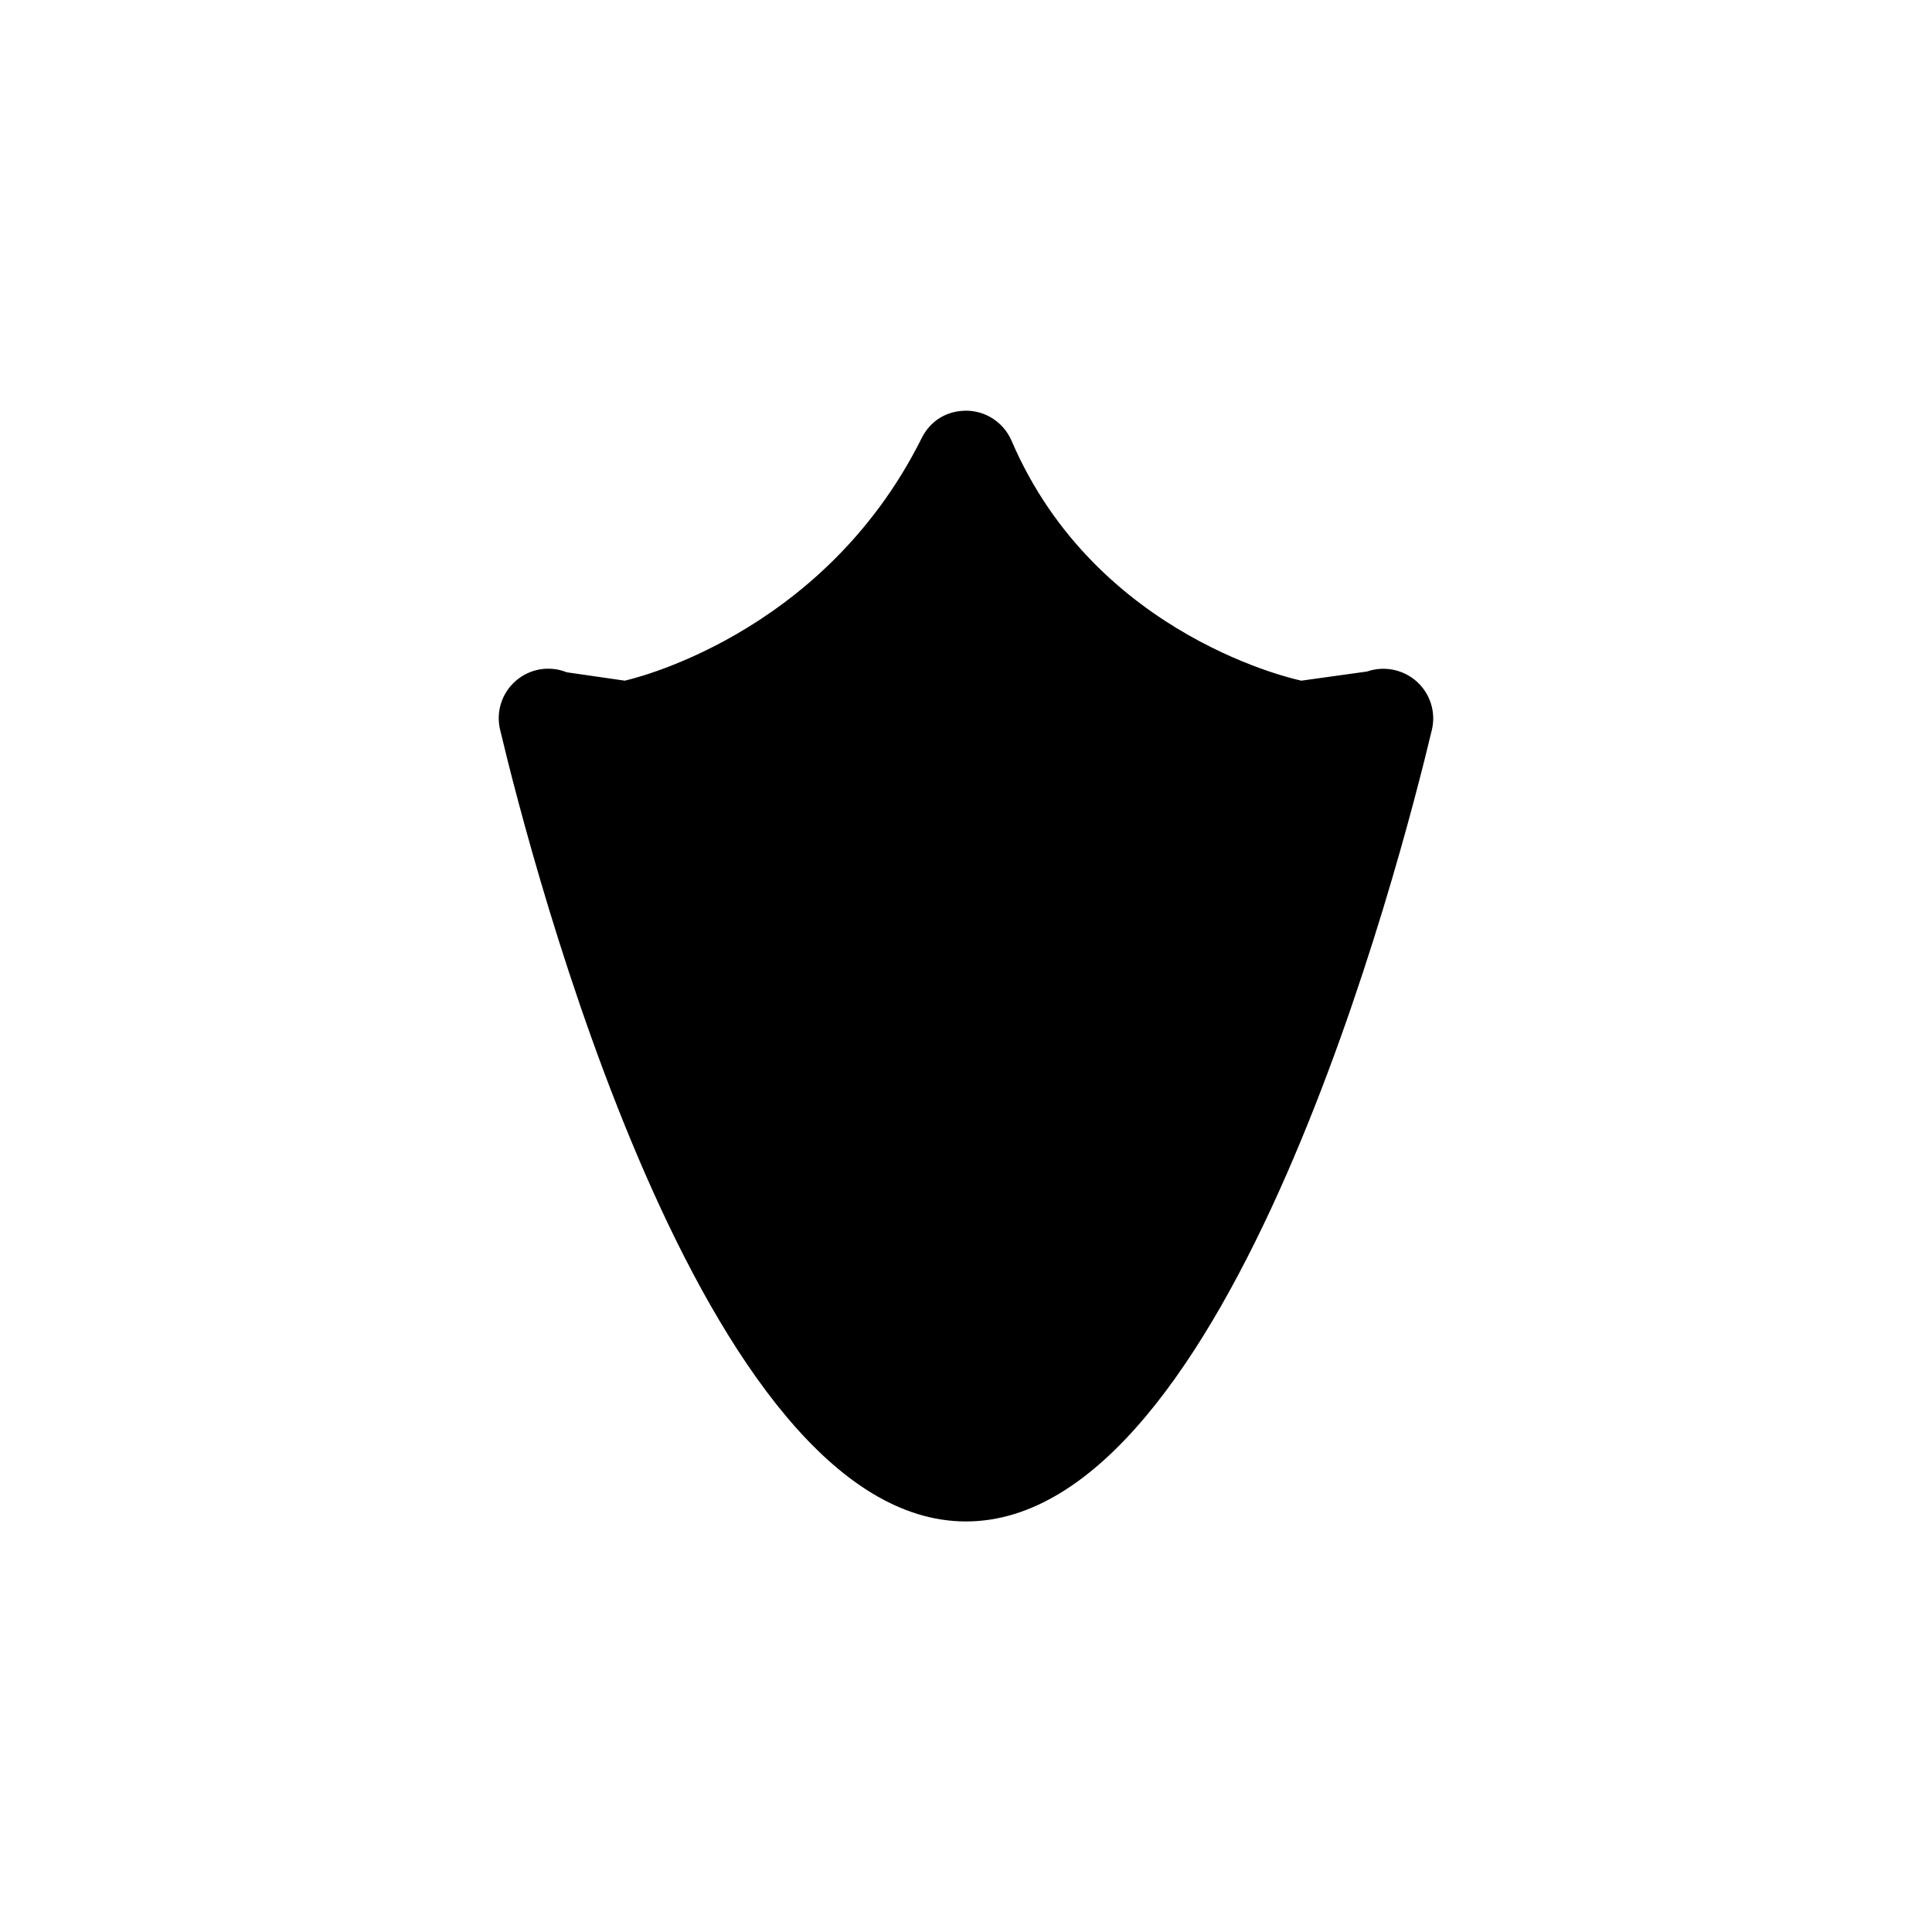 <?xml version="1.0" encoding="utf-8"?>
<!-- Generator: Adobe Illustrator 15.0.0, SVG Export Plug-In . SVG Version: 6.00 Build 0)  -->
<!DOCTYPE svg PUBLIC "-//W3C//DTD SVG 1.1//EN" "http://www.w3.org/Graphics/SVG/1.1/DTD/svg11.dtd">
<svg version="1.1" id="Layer_1" xmlns="http://www.w3.org/2000/svg" xmlns:xlink="http://www.w3.org/1999/xlink" x="0px" y="0px"
	 width="26px" height="26px" viewBox="0 0 26 26" enable-background="new 0 0 26 26" xml:space="preserve">
<g>
	<path d="M19.066,9.172c-0.182-0.163-0.439-0.215-0.669-0.135c-0.003,0.001-0.884,0.123-0.884,0.123s-2.755-0.56-3.9-3.229
		c-0.104-0.239-0.334-0.396-0.594-0.404c-0.278-0.005-0.5,0.137-0.616,0.37C11.058,8.594,8.407,9.16,8.407,9.16L7.626,9.047
		C7.395,8.954,7.131,8.998,6.943,9.161C6.754,9.324,6.672,9.578,6.73,9.82C7.153,11.6,9.445,20.475,13,20.475
		S18.846,11.6,19.27,9.82C19.326,9.583,19.247,9.335,19.066,9.172z"/>
</g>
</svg>

